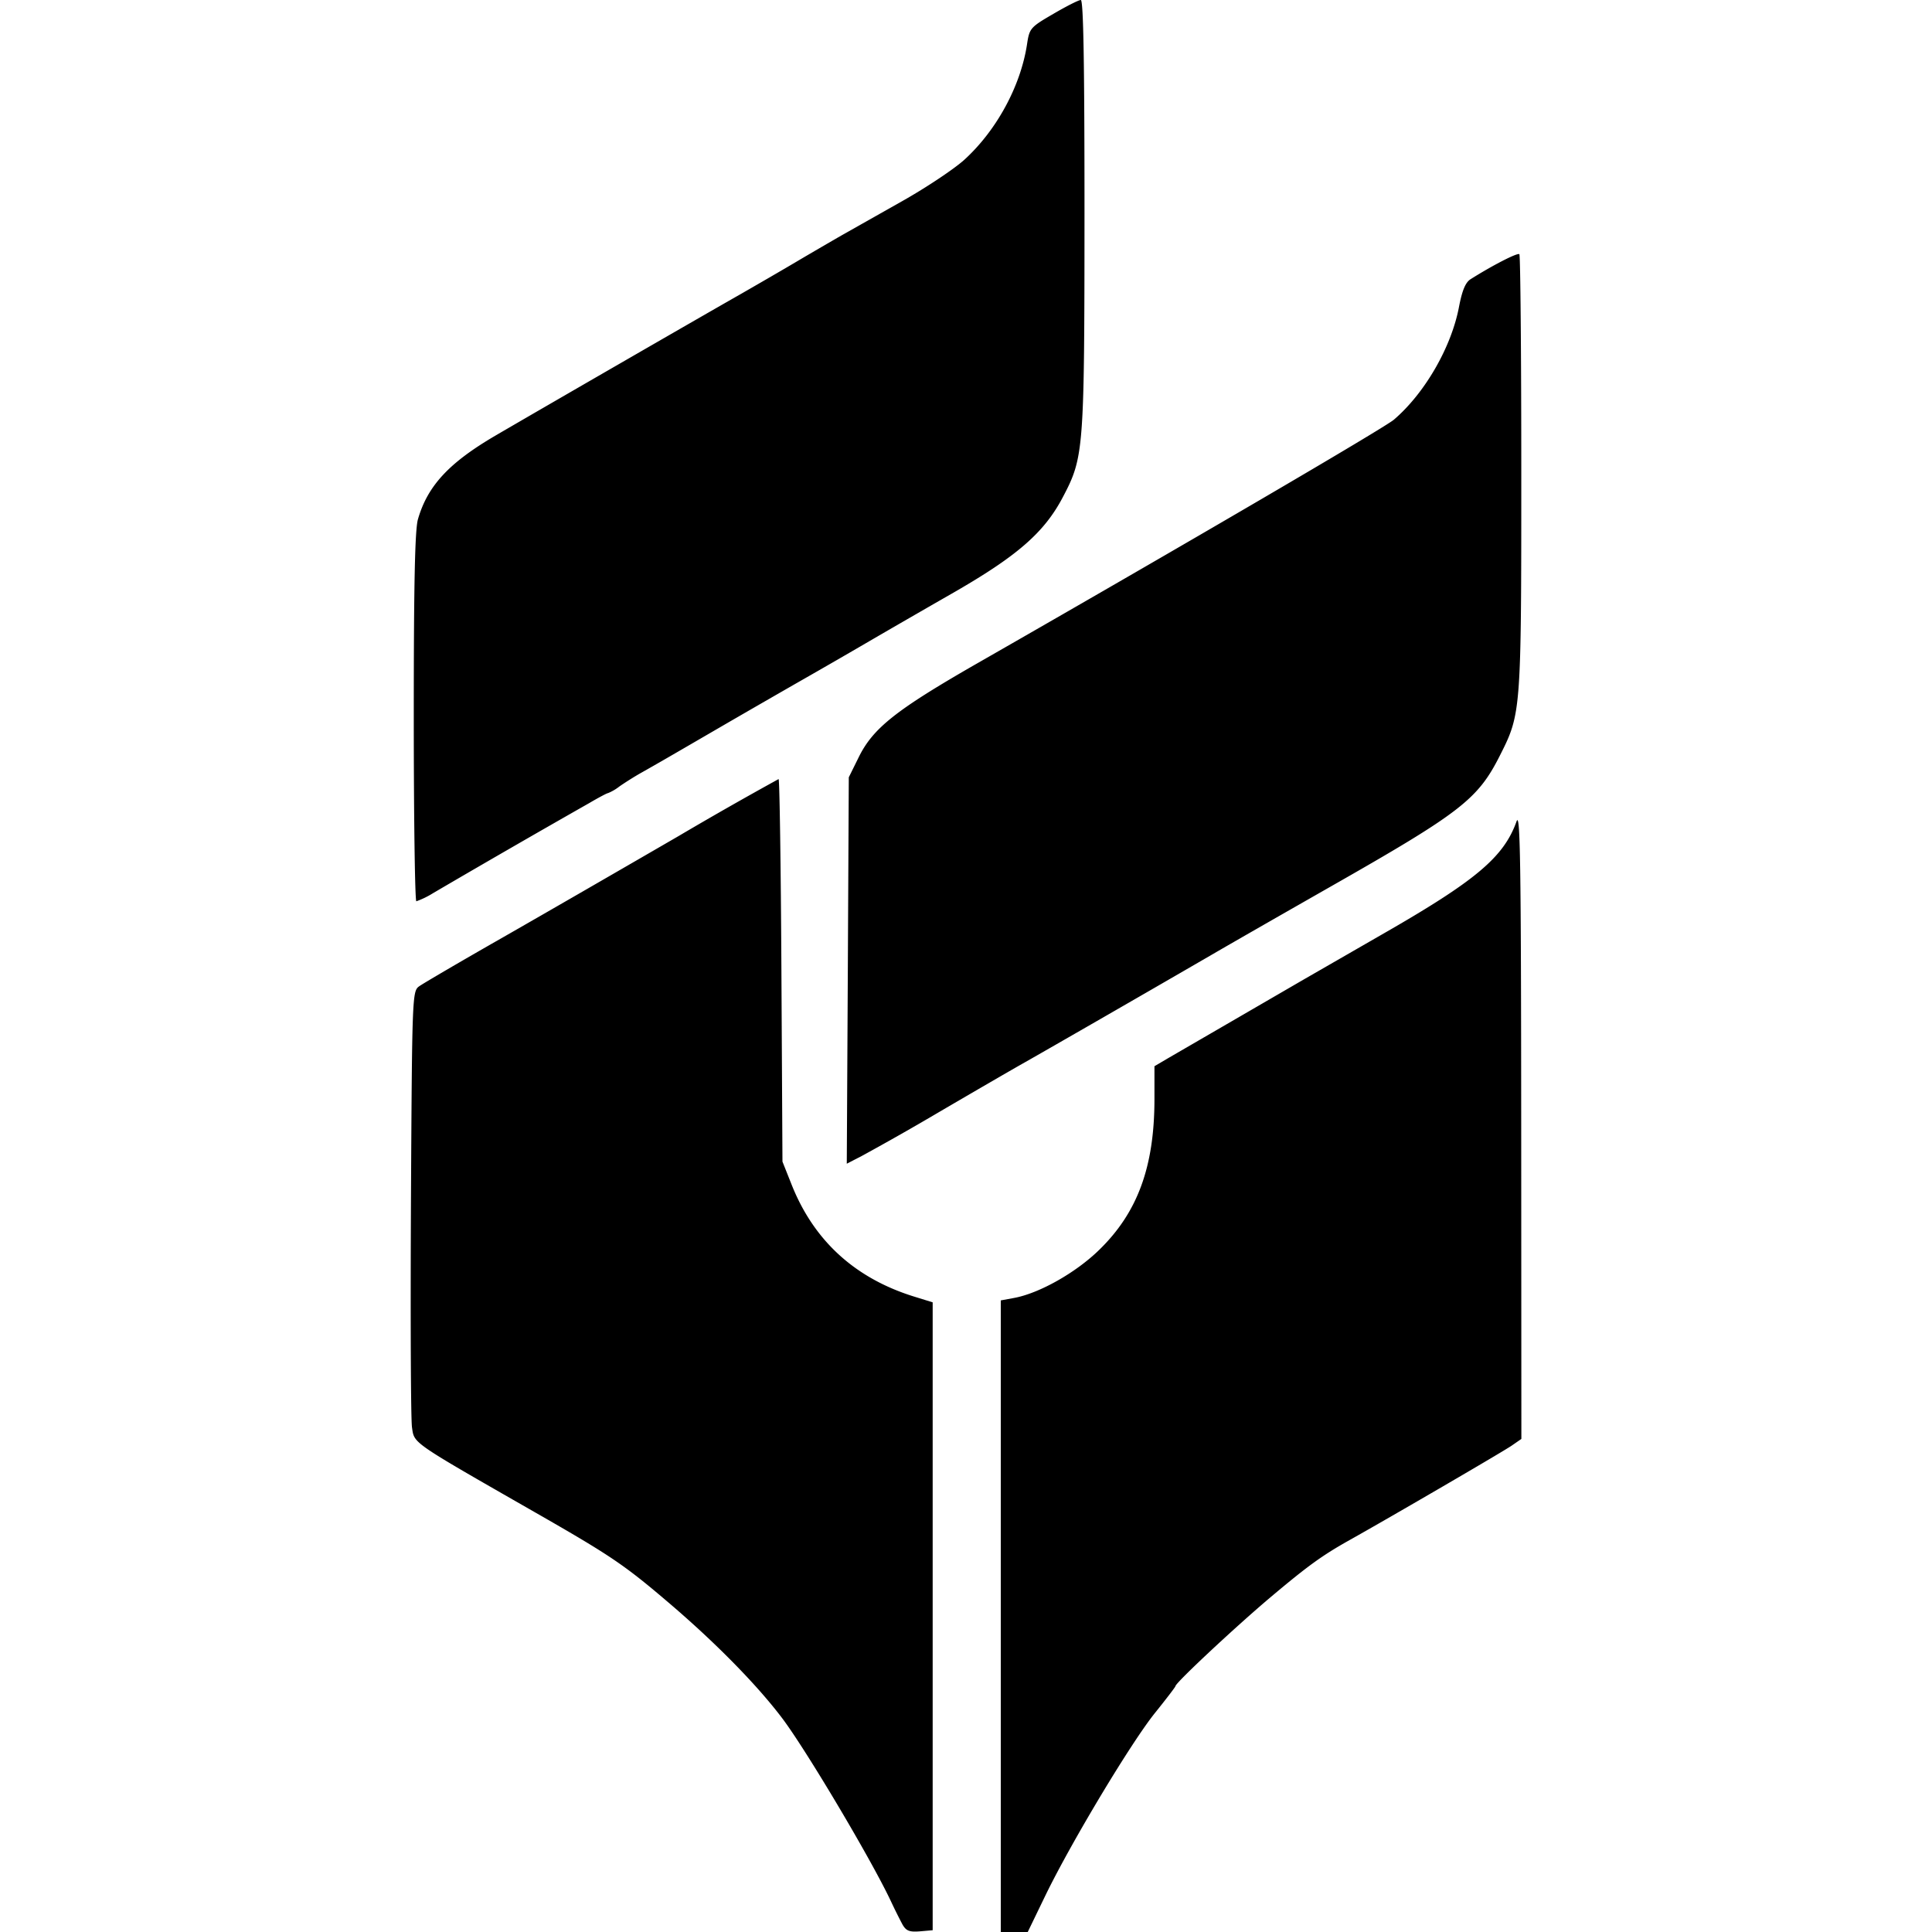 <?xml version="1.0" encoding="utf-8"?><!-- Скачано с сайта svg4.ru / Downloaded from svg4.ru -->
<svg fill="#000000" width="800px" height="800px" viewBox="0 0 24 24" role="img" xmlns="http://www.w3.org/2000/svg"><path d="M11.21 23.905a6.708 6.708 0 0 1-.147-.296c-.248-.523-1.049-1.871-1.348-2.267-.303-.4-.788-.897-1.34-1.374-.613-.526-.76-.627-1.737-1.186-1.539-.881-1.49-.848-1.52-1.05-.015-.098-.02-1.356-.013-2.797.014-2.561.016-2.621.101-2.682.048-.035.516-.309 1.042-.609.525-.3 1.505-.866 2.178-1.256a48.12 48.12 0 0 1 1.246-.71c.012 0 .028 1.07.035 2.376l.013 2.376.117.294c.276.689.783 1.152 1.51 1.38l.239.074v7.8l-.16.014c-.13.01-.17-.006-.216-.087zm1.222-3.828v-3.923l.163-.03c.314-.057.77-.314 1.06-.598.476-.463.684-1.03.686-1.862v-.419l.163-.096a3150.716 3150.716 0 0 0 1.682-.976l.98-.564c1.165-.667 1.514-.96 1.673-1.405.046-.13.056.504.058 3.757l.002 3.914-.12.083c-.1.07-1.494.882-2.015 1.174-.337.189-.512.315-.971.701-.434.365-1.191 1.072-1.191 1.113 0 .009-.114.158-.253.331-.296.367-1.039 1.604-1.36 2.264l-.222.459h-.335zm-1.9-8.021.012-2.4.122-.247c.178-.363.462-.588 1.462-1.162 2.621-1.5 5.072-2.934 5.188-3.034.385-.33.713-.9.808-1.4.039-.203.08-.304.143-.344.274-.173.585-.333.607-.311.013.013.024 1.237.024 2.719 0 2.959-.003 2.989-.264 3.505-.276.548-.484.709-2.107 1.633-.505.288-1.17.668-1.476.846-.902.523-2.012 1.161-2.315 1.333-.155.087-.634.365-1.063.616a33.6 33.6 0 0 1-.968.55l-.186.096zM5.14 8.913c0-1.643.014-2.335.052-2.463.12-.416.387-.703.968-1.042.634-.37 2.662-1.54 3.038-1.753.19-.109.503-.29.694-.403.191-.113.446-.261.566-.33l.756-.427c.296-.167.64-.397.765-.51.402-.366.7-.917.779-1.434.03-.199.04-.212.326-.378.162-.095.316-.173.342-.173.033 0 .046.79.046 2.658-.001 2.936-.008 3.022-.268 3.516-.232.443-.57.736-1.382 1.201-.393.225-.87.501-1.062.613-.19.111-.552.32-.803.463-.25.143-.7.402-.998.575-.664.386-.78.453-.987.57-.09.05-.215.13-.278.174a.593.593 0 0 1-.14.082c-.013 0-.118.056-.234.124a175.619 175.619 0 0 0-1.942 1.12 1.046 1.046 0 0 1-.206.1c-.017 0-.032-1.027-.032-2.283z"/></svg>